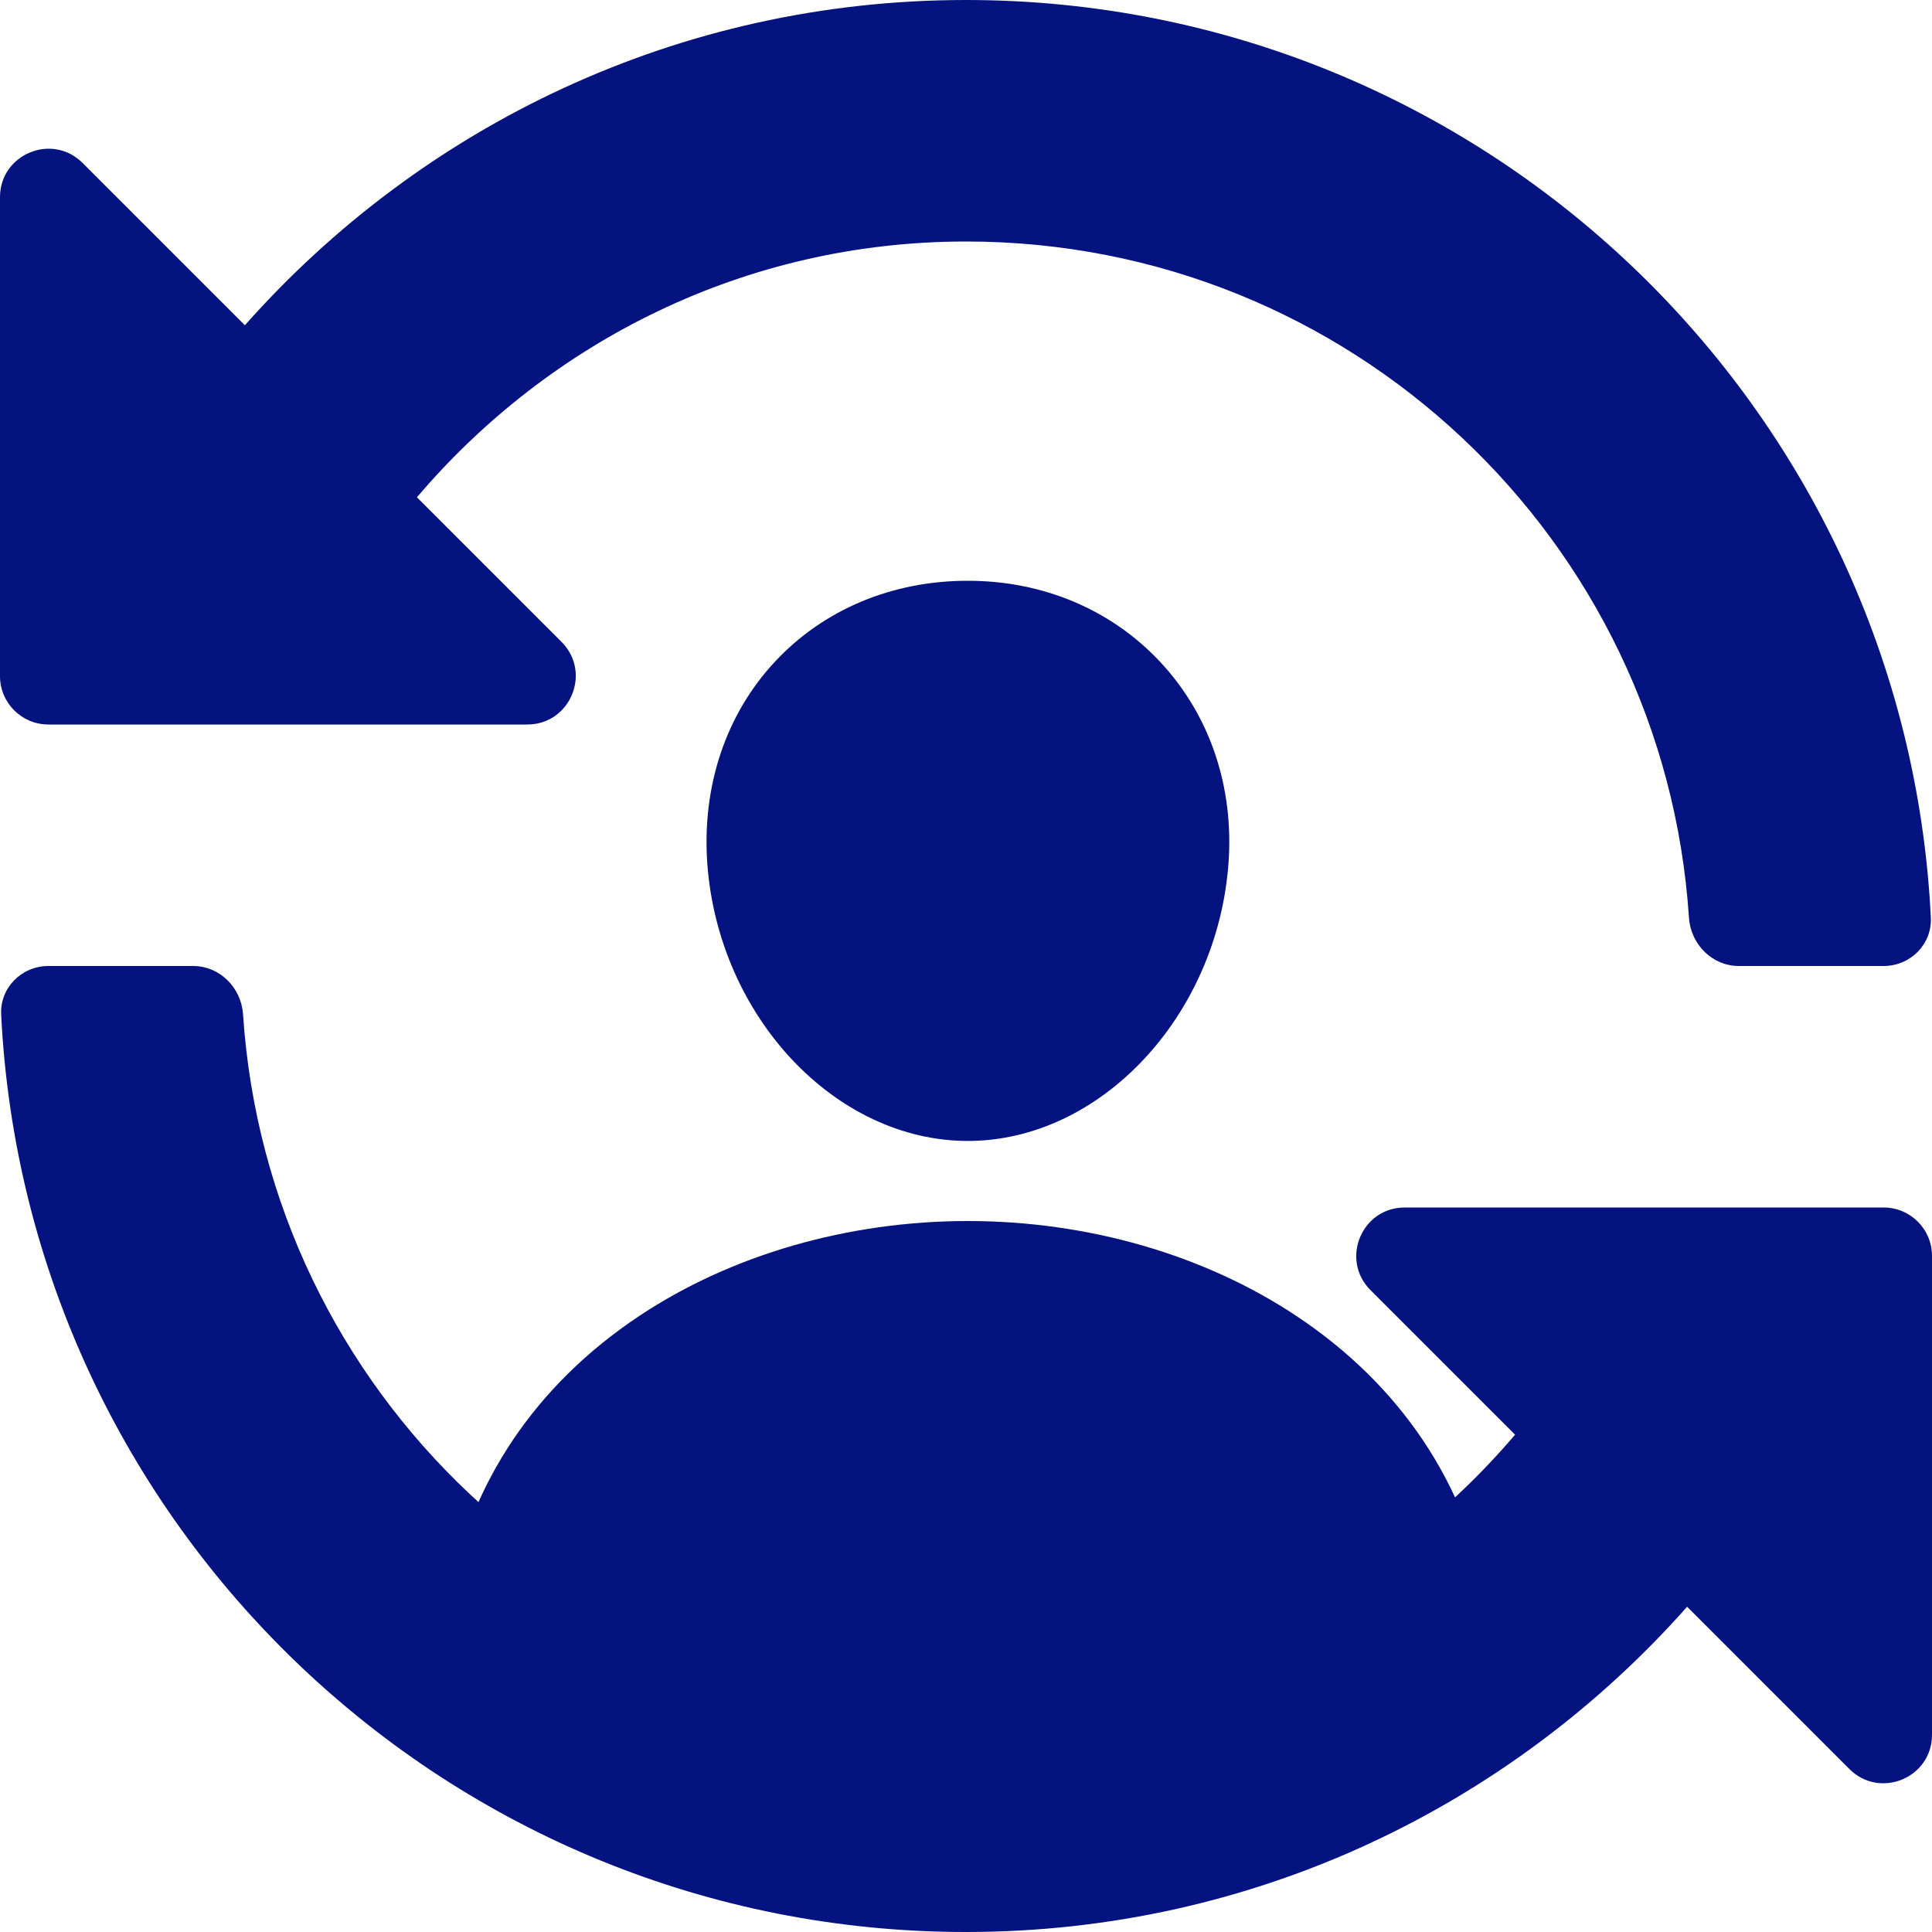 <svg width="20" height="20" viewBox="0 0 20 20" fill="none" xmlns="http://www.w3.org/2000/svg">
<path d="M4.316 5.148C5.688 3.535 7.715 2.5 10 2.5C13.976 2.5 17.226 5.588 17.484 9.499C17.502 9.775 17.724 10 18.001 10H19.499C19.776 10 20.001 9.775 19.988 9.499C19.727 4.208 15.355 0 10 0C7.023 0 4.363 1.305 2.535 3.367L0.855 1.687C0.54 1.372 0 1.595 0 2.041V6.999C0 7.276 0.224 7.5 0.501 7.5H5.459C5.905 7.5 6.128 6.96 5.813 6.645L4.316 5.148ZM15.684 14.852C14.309 16.465 12.285 17.5 10 17.5C6.024 17.5 2.774 14.412 2.516 10.501C2.498 10.225 2.276 10 1.999 10H0.501C0.224 10 -0.001 10.225 0.012 10.501C0.273 15.792 4.645 20 10 20C12.977 20 15.637 18.695 17.465 16.633L19.145 18.313C19.46 18.628 20 18.405 20 17.959V13.001C20 12.724 19.776 12.5 19.499 12.5H14.541C14.095 12.5 13.872 13.04 14.187 13.355L15.684 14.852Z" fill="#04137F"/>
<path d="M10.019 11.811C11.389 11.811 12.598 10.524 12.717 8.942C12.776 8.147 12.526 7.406 12.013 6.855C11.506 6.311 10.797 6.012 10.019 6.012C9.235 6.012 8.526 6.309 8.022 6.85C7.513 7.396 7.265 8.139 7.322 8.941C7.438 10.524 8.648 11.811 10.019 11.811ZM15.398 16.569C15.179 15.357 14.496 14.338 13.422 13.624C12.468 12.989 11.26 12.64 10.019 12.64C8.779 12.64 7.57 12.989 6.617 13.623C5.543 14.338 4.859 15.356 4.64 16.569C4.59 16.846 4.658 17.121 4.827 17.322C4.903 17.414 4.999 17.487 5.108 17.537C5.216 17.587 5.335 17.612 5.454 17.611H14.584C14.704 17.612 14.822 17.587 14.931 17.538C15.04 17.488 15.136 17.414 15.212 17.323C15.38 17.121 15.448 16.847 15.398 16.569Z" fill="#04137F"/>
</svg>
